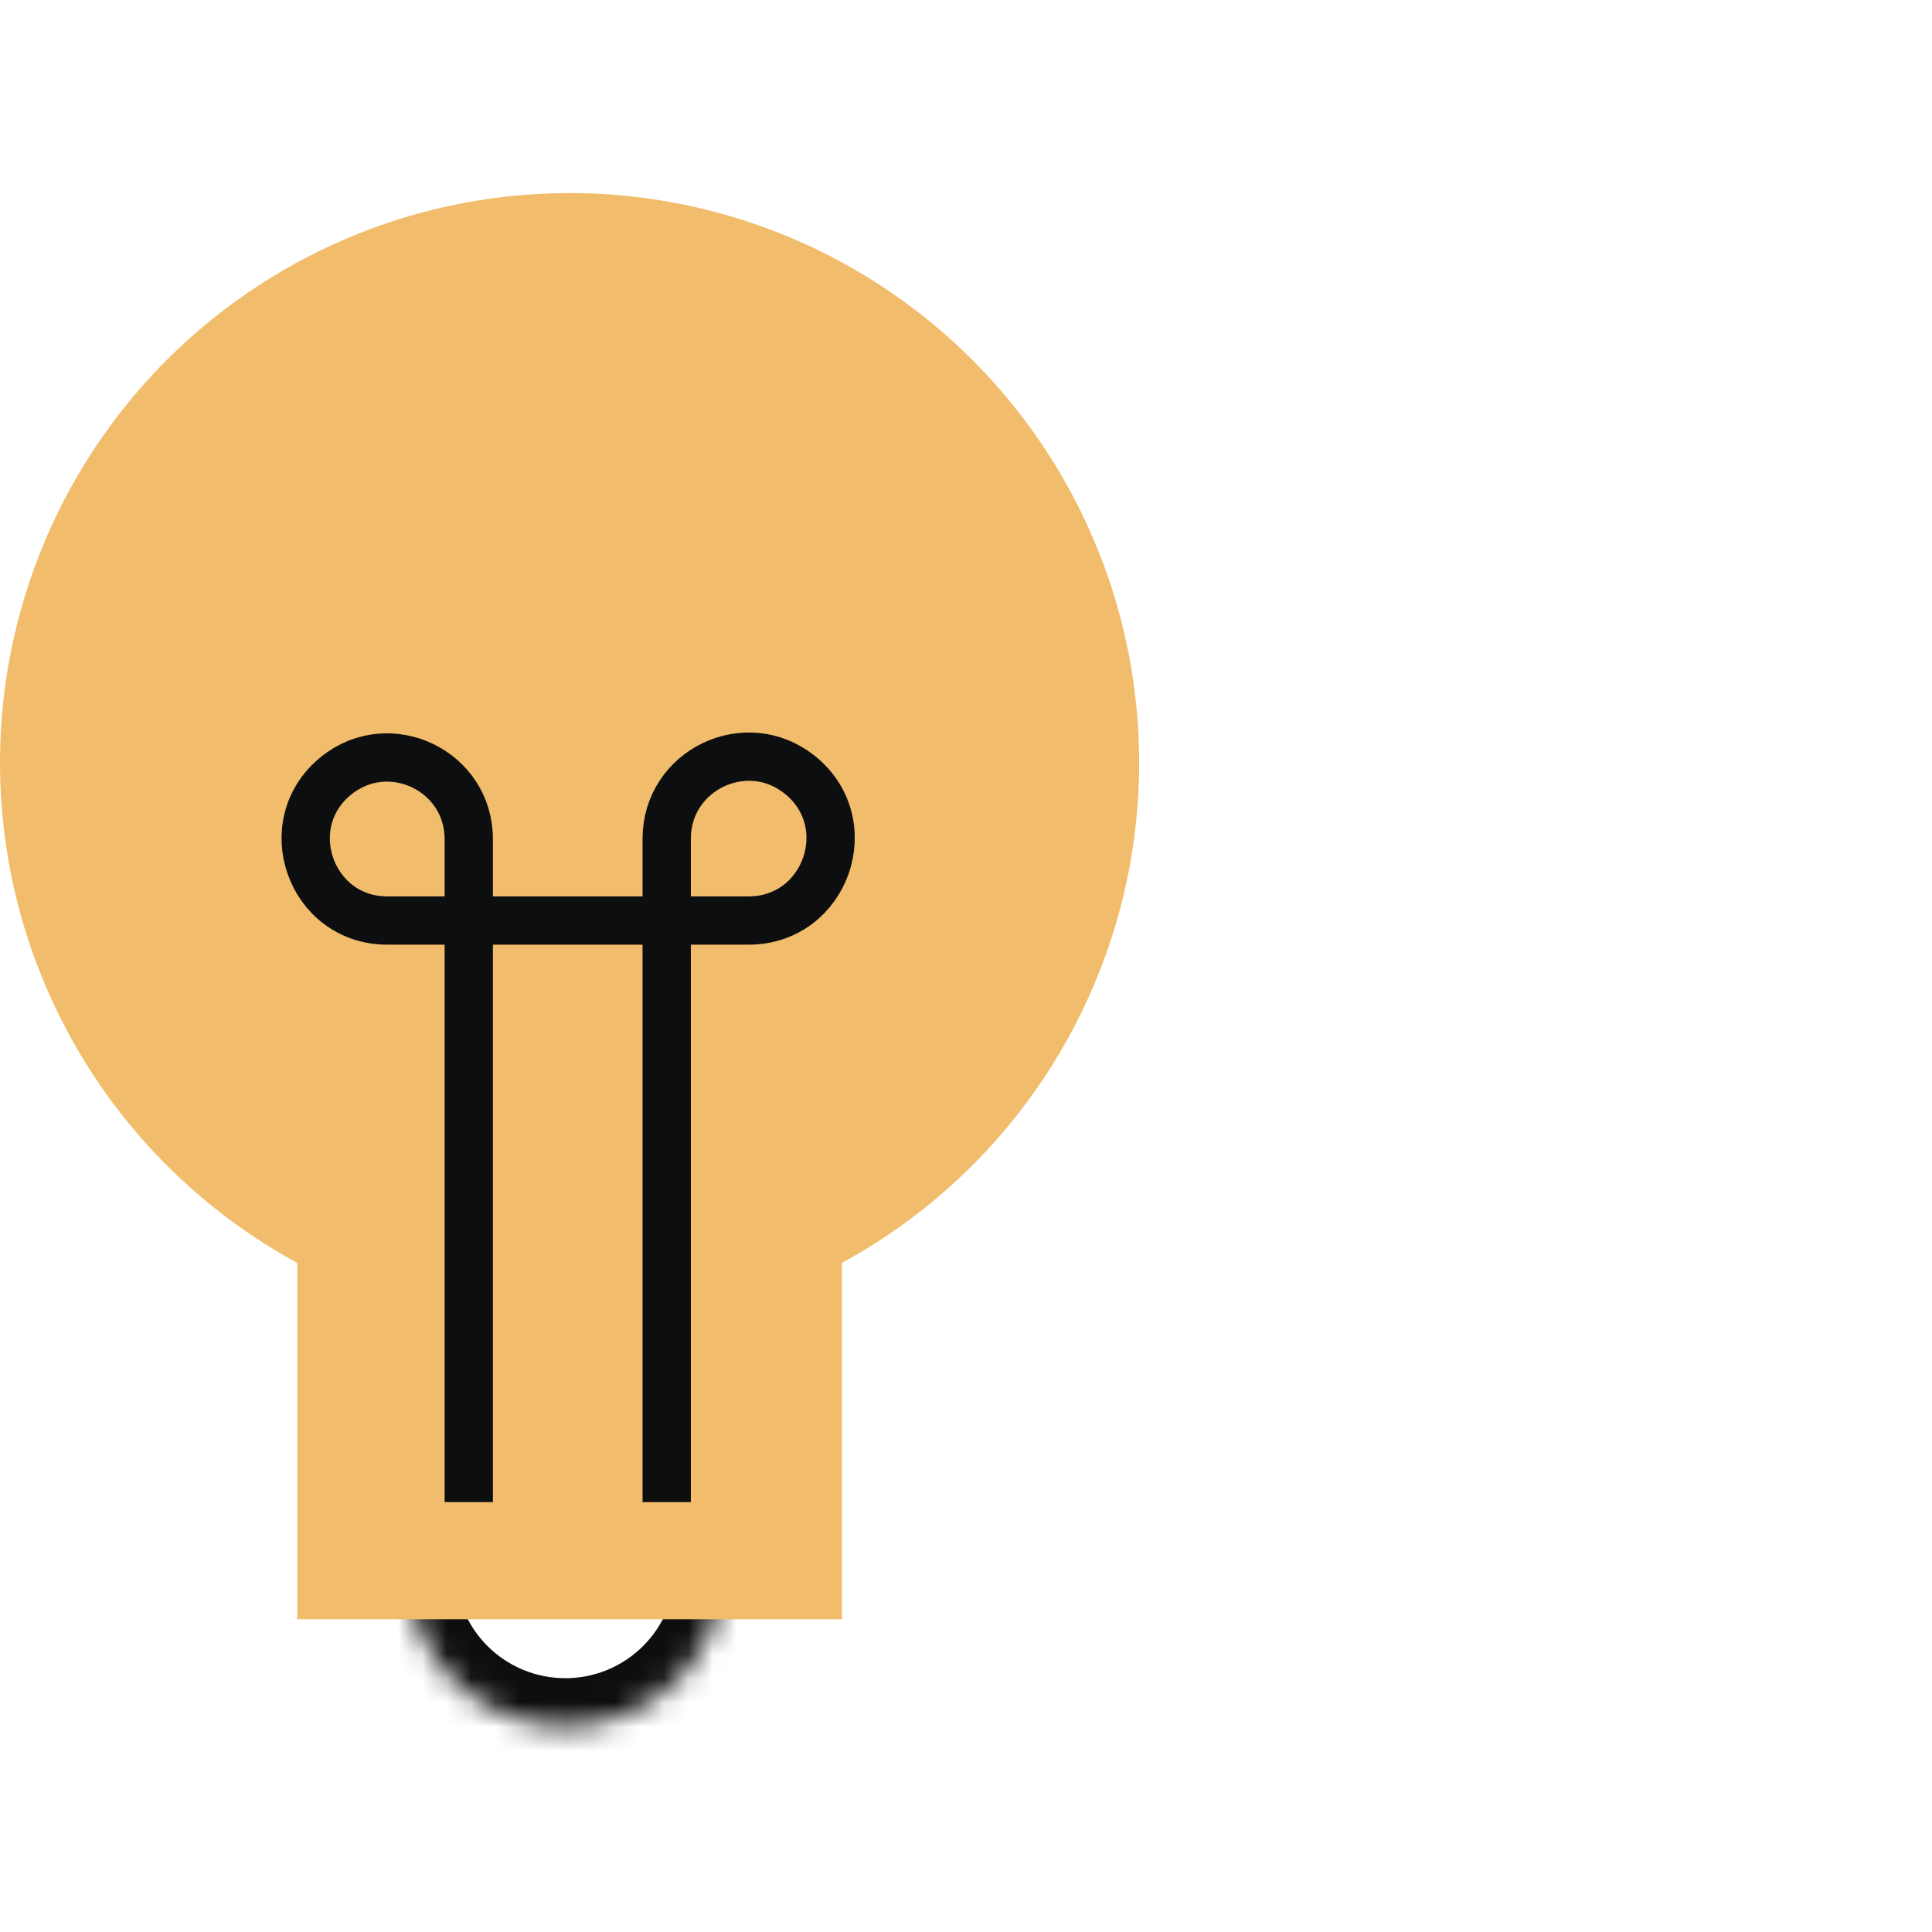 <svg width="80" height="80" viewBox="0 0 80 80" fill="none" xmlns="http://www.w3.org/2000/svg">
<g clip-path="url(#clip0_96_5544)">
<mask id="path-1-inside-1_96_5544" fill="white">
<path d="M29.967 64.931C29.967 65.793 29.797 66.645 29.468 67.441C29.138 68.237 28.655 68.96 28.046 69.57C27.437 70.179 26.714 70.662 25.918 70.992C25.122 71.321 24.269 71.491 23.407 71.491C22.546 71.491 21.693 71.321 20.897 70.992C20.101 70.662 19.378 70.179 18.769 69.57C18.16 68.96 17.677 68.237 17.347 67.441C17.017 66.645 16.848 65.793 16.848 64.931L23.407 64.931H29.967Z"/>
</mask>
<path d="M29.967 64.931C29.967 65.793 29.797 66.645 29.468 67.441C29.138 68.237 28.655 68.96 28.046 69.57C27.437 70.179 26.714 70.662 25.918 70.992C25.122 71.321 24.269 71.491 23.407 71.491C22.546 71.491 21.693 71.321 20.897 70.992C20.101 70.662 19.378 70.179 18.769 69.57C18.16 68.96 17.677 68.237 17.347 67.441C17.017 66.645 16.848 65.793 16.848 64.931L23.407 64.931H29.967Z" stroke="#0D0E10" stroke-width="4" mask="url(#path-1-inside-1_96_5544)"/>
<rect x="12.309" y="47.305" width="22.552" height="19.745" fill="#F1BD6C"/>
<circle cx="23.585" cy="31.58" r="23.585" fill="#F1BD6C"/>
<path d="M19.41 34.744V38.117H27.607V34.728C27.607 31.887 30.892 30.306 33.112 32.078C35.618 34.079 34.203 38.117 30.997 38.117H27.607H19.41H16.037C12.857 38.117 11.444 34.119 13.918 32.12C16.124 30.339 19.41 31.909 19.41 34.744Z" fill="#F1BD6C"/>
<path d="M19.41 62.2V34.744C19.41 31.909 16.124 30.339 13.918 32.12V32.12C11.444 34.119 12.857 38.117 16.037 38.117H30.997C34.203 38.117 35.618 34.079 33.112 32.078V32.078C30.892 30.306 27.607 31.887 27.607 34.728V62.2" stroke="#0D0E10" stroke-width="2"/>
</g>
<defs>
<clipPath id="clip0_96_5544">
<rect width="80" height="80" fill="white"/>
</clipPath>
</defs>
</svg>
